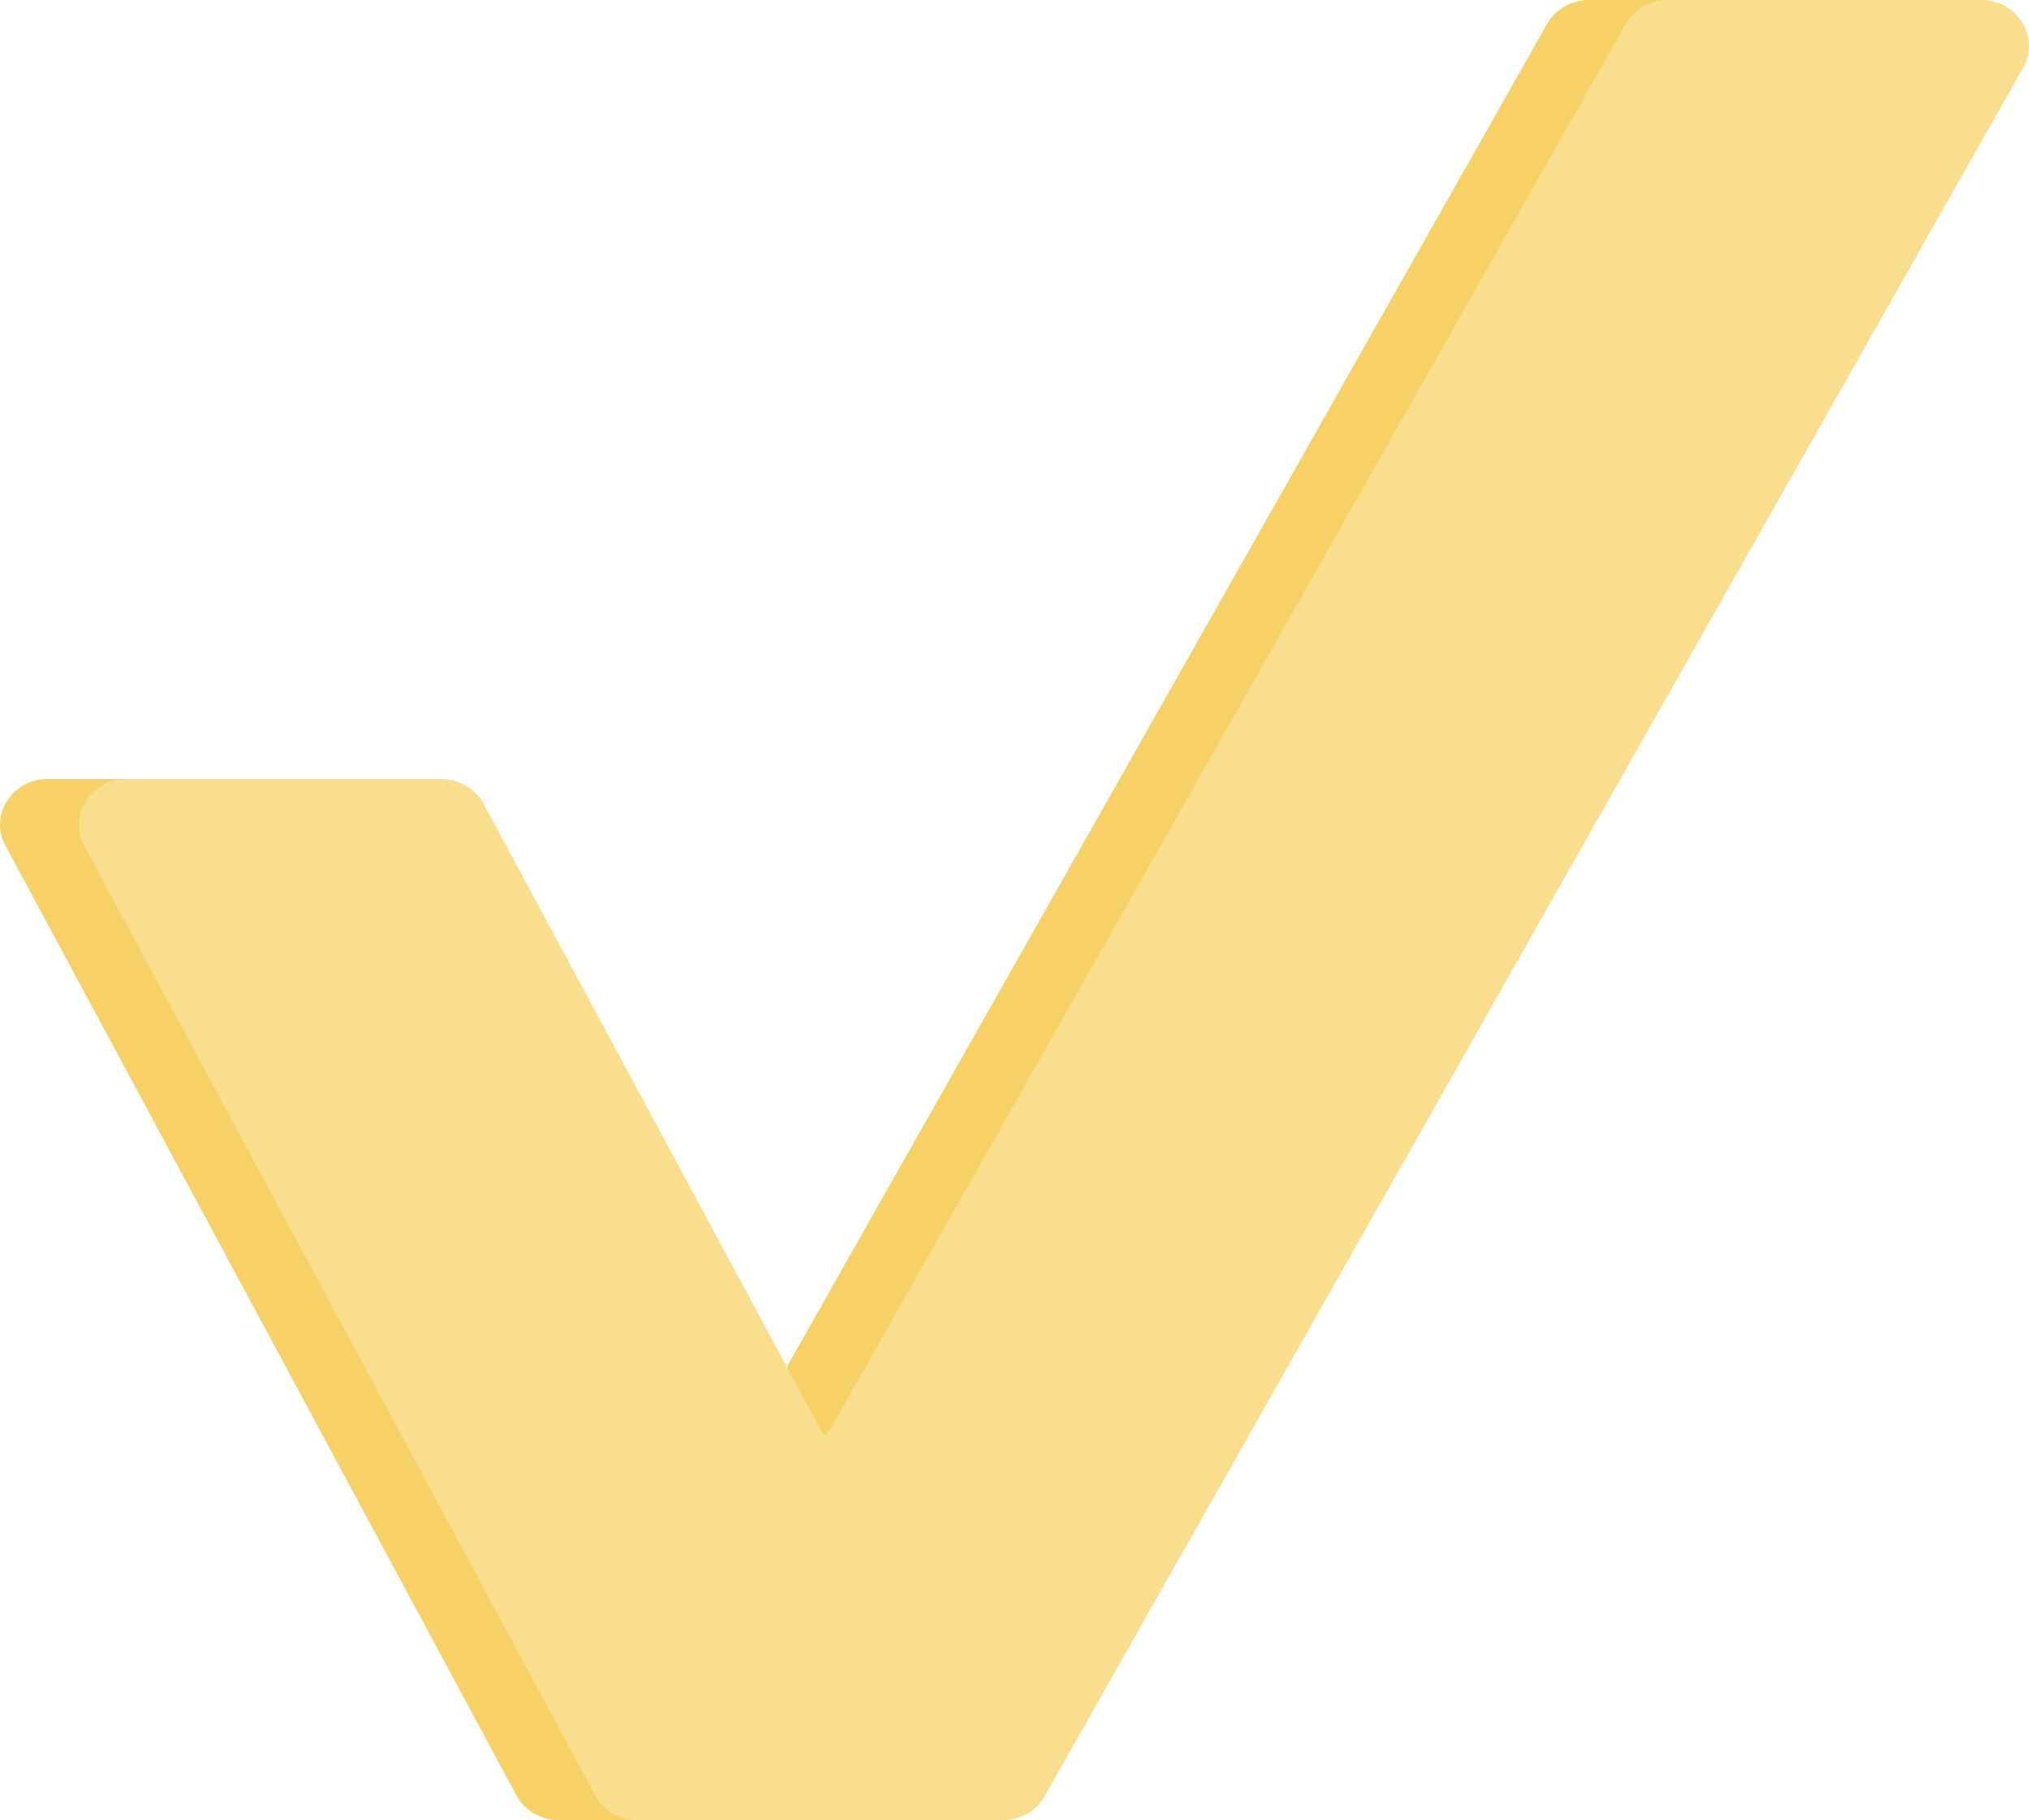 <?xml version="1.0" standalone="no"?>
<!DOCTYPE svg PUBLIC "-//W3C//DTD SVG 1.1//EN" "http://www.w3.org/Graphics/SVG/1.1/DTD/svg11.dtd">
<svg xmlns="http://www.w3.org/2000/svg" id="Layer_2" data-name="Layer 2" viewBox="0 0 150 134.6" width="150" height="134.6">
  <defs>
    <style>
      .cls-1 {
        fill: #f9de8d;
      }

      .cls-2 {
        fill: #f7d165;
      }
    </style>
  </defs>
  <g id="Layer_5" data-name="Layer 5">
    <g>
      <path class="cls-2" d="M143.74,5l-72.35,127.83c-.62,1.1-1.82,1.77-3.12,1.77h-26.93c-1.33,0-2.55-.71-3.16-1.83L.4,62.53c-1.21-2.25.5-4.93,3.15-4.93h23.23c1.32,0,2.55.71,3.15,1.83l24.76,46c.14.25.3.49.51.7.19-.19.33-.4.47-.64L114.37,1.77c.62-1.1,1.81-1.77,3.12-1.77h23.14c2.68,0,4.39,2.73,3.12,5Z"/>
      <path class="cls-1" d="M149.57,5l-72.35,127.83c-.62,1.1-1.82,1.77-3.12,1.77h-26.93c-1.33,0-2.55-.71-3.16-1.83L6.22,62.53c-1.21-2.25.5-4.93,3.15-4.93h23.23c1.32,0,2.55.71,3.15,1.83l24.76,46c.14.25.3.49.51.7.19-.19.33-.4.47-.64L120.19,1.77c.62-1.1,1.81-1.77,3.12-1.77h23.14c2.68,0,4.39,2.73,3.12,5Z"/>
    </g>
  </g>
</svg>